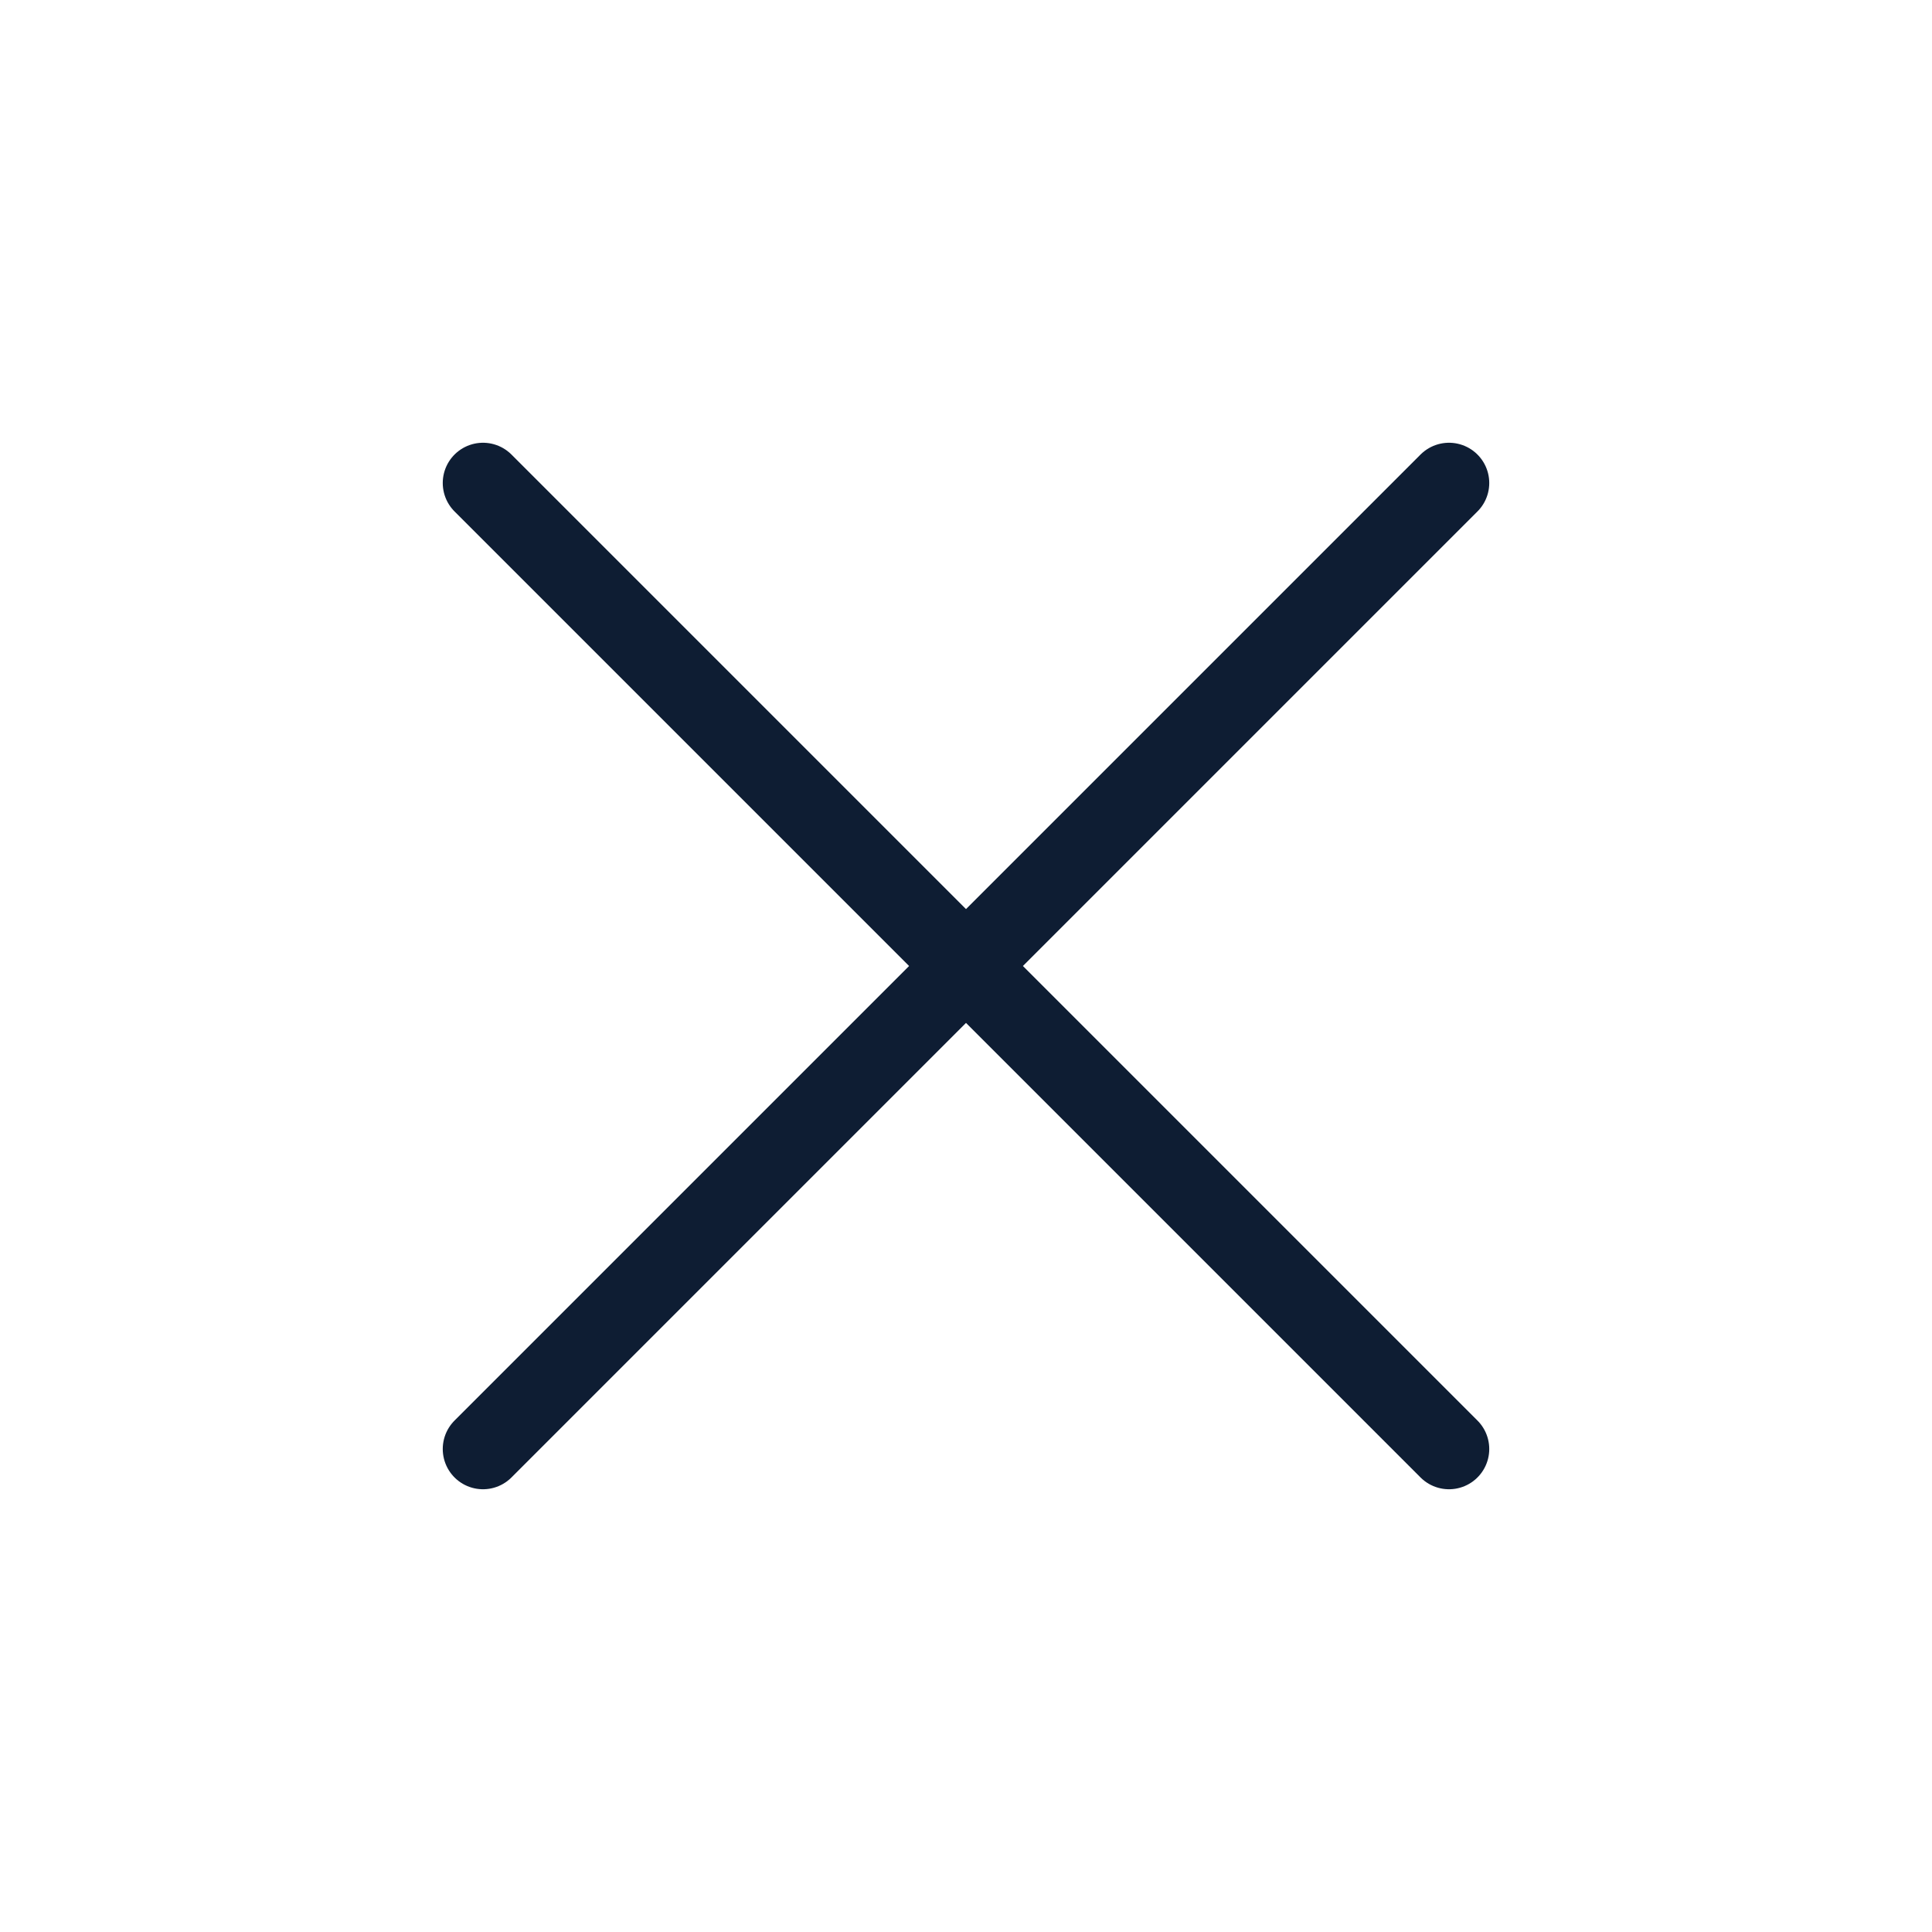 <svg width="24" height="24" viewBox="0 0 24 24" fill="none" xmlns="http://www.w3.org/2000/svg">
<g id="bitcoin-icons:cross-outline">
<path id="Vector" d="M6 6L18 18M18 6L6 18" stroke="#0E1D33" stroke-linecap="round"/>
</g>
</svg>
